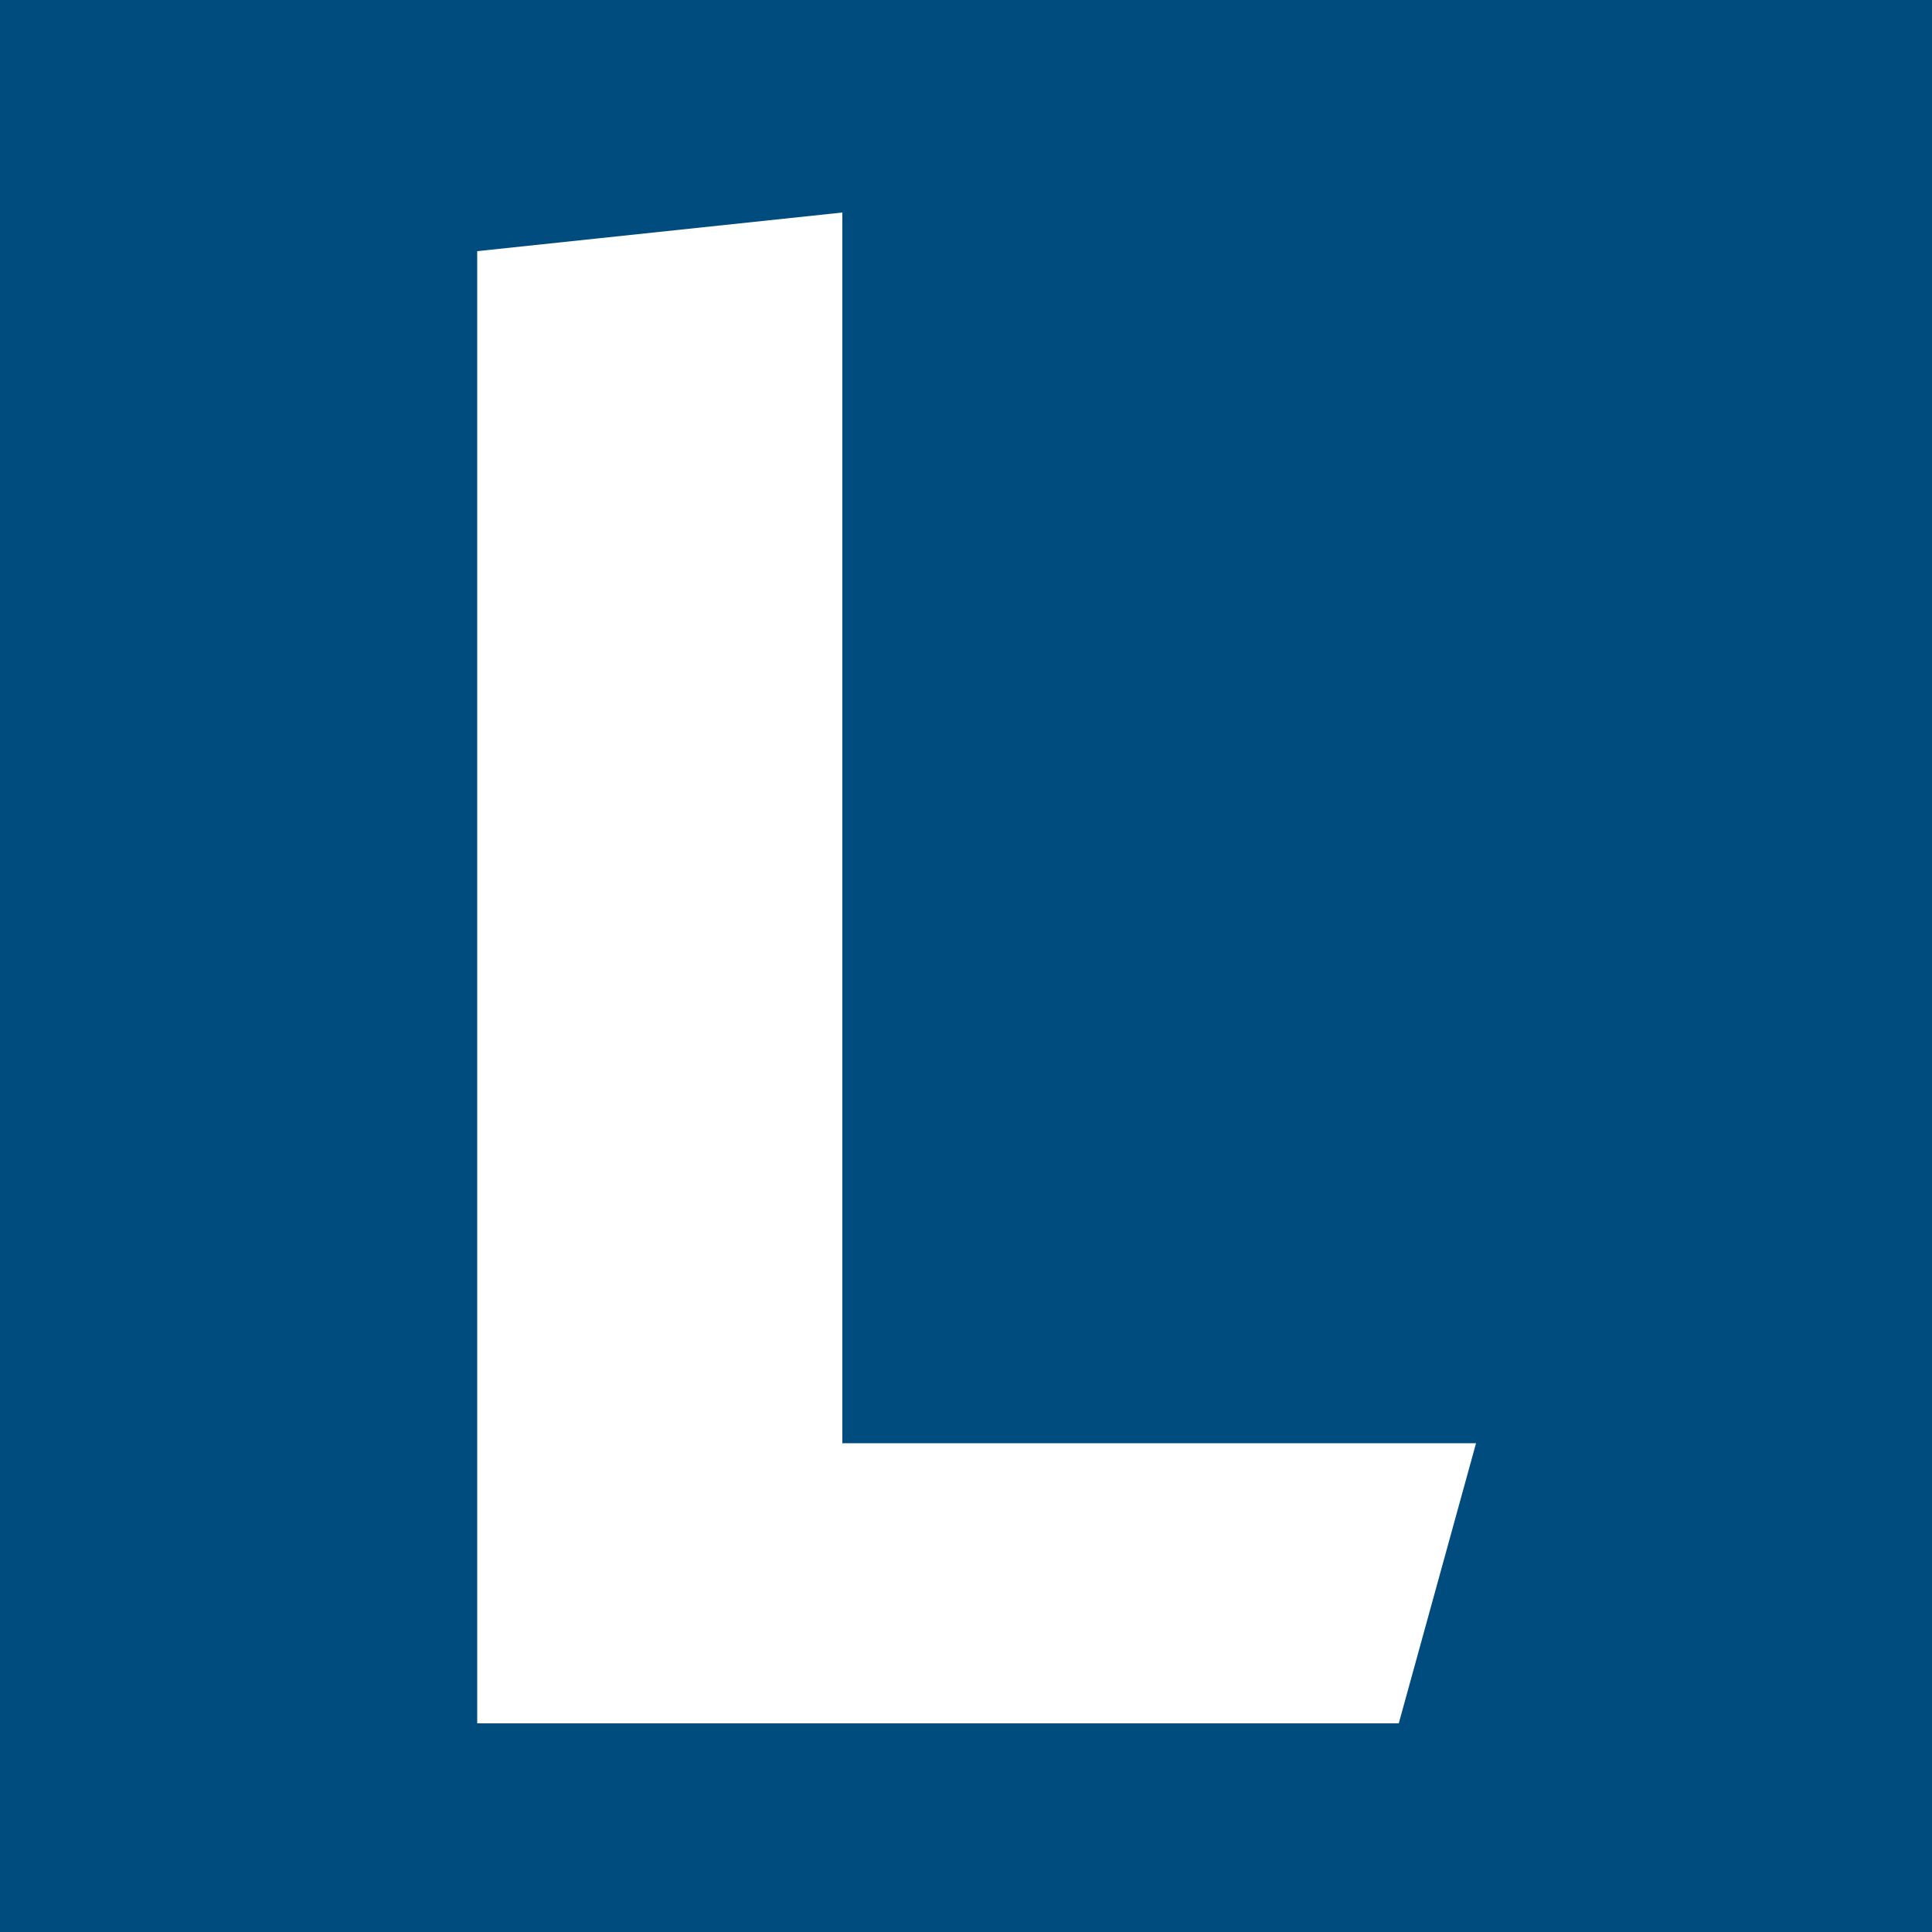 <svg id="Ebene_1" data-name="Ebene 1" xmlns="http://www.w3.org/2000/svg" viewBox="0 0 100 100"><defs><style>.cls-1{fill:#004c7f;}.cls-2{fill:#fff;}</style></defs><rect class="cls-1" width="100" height="100"/><path class="cls-2" d="M43.6,74.7H76.4l-4,14.5H24.7V13l18.9-2Z"/></svg>